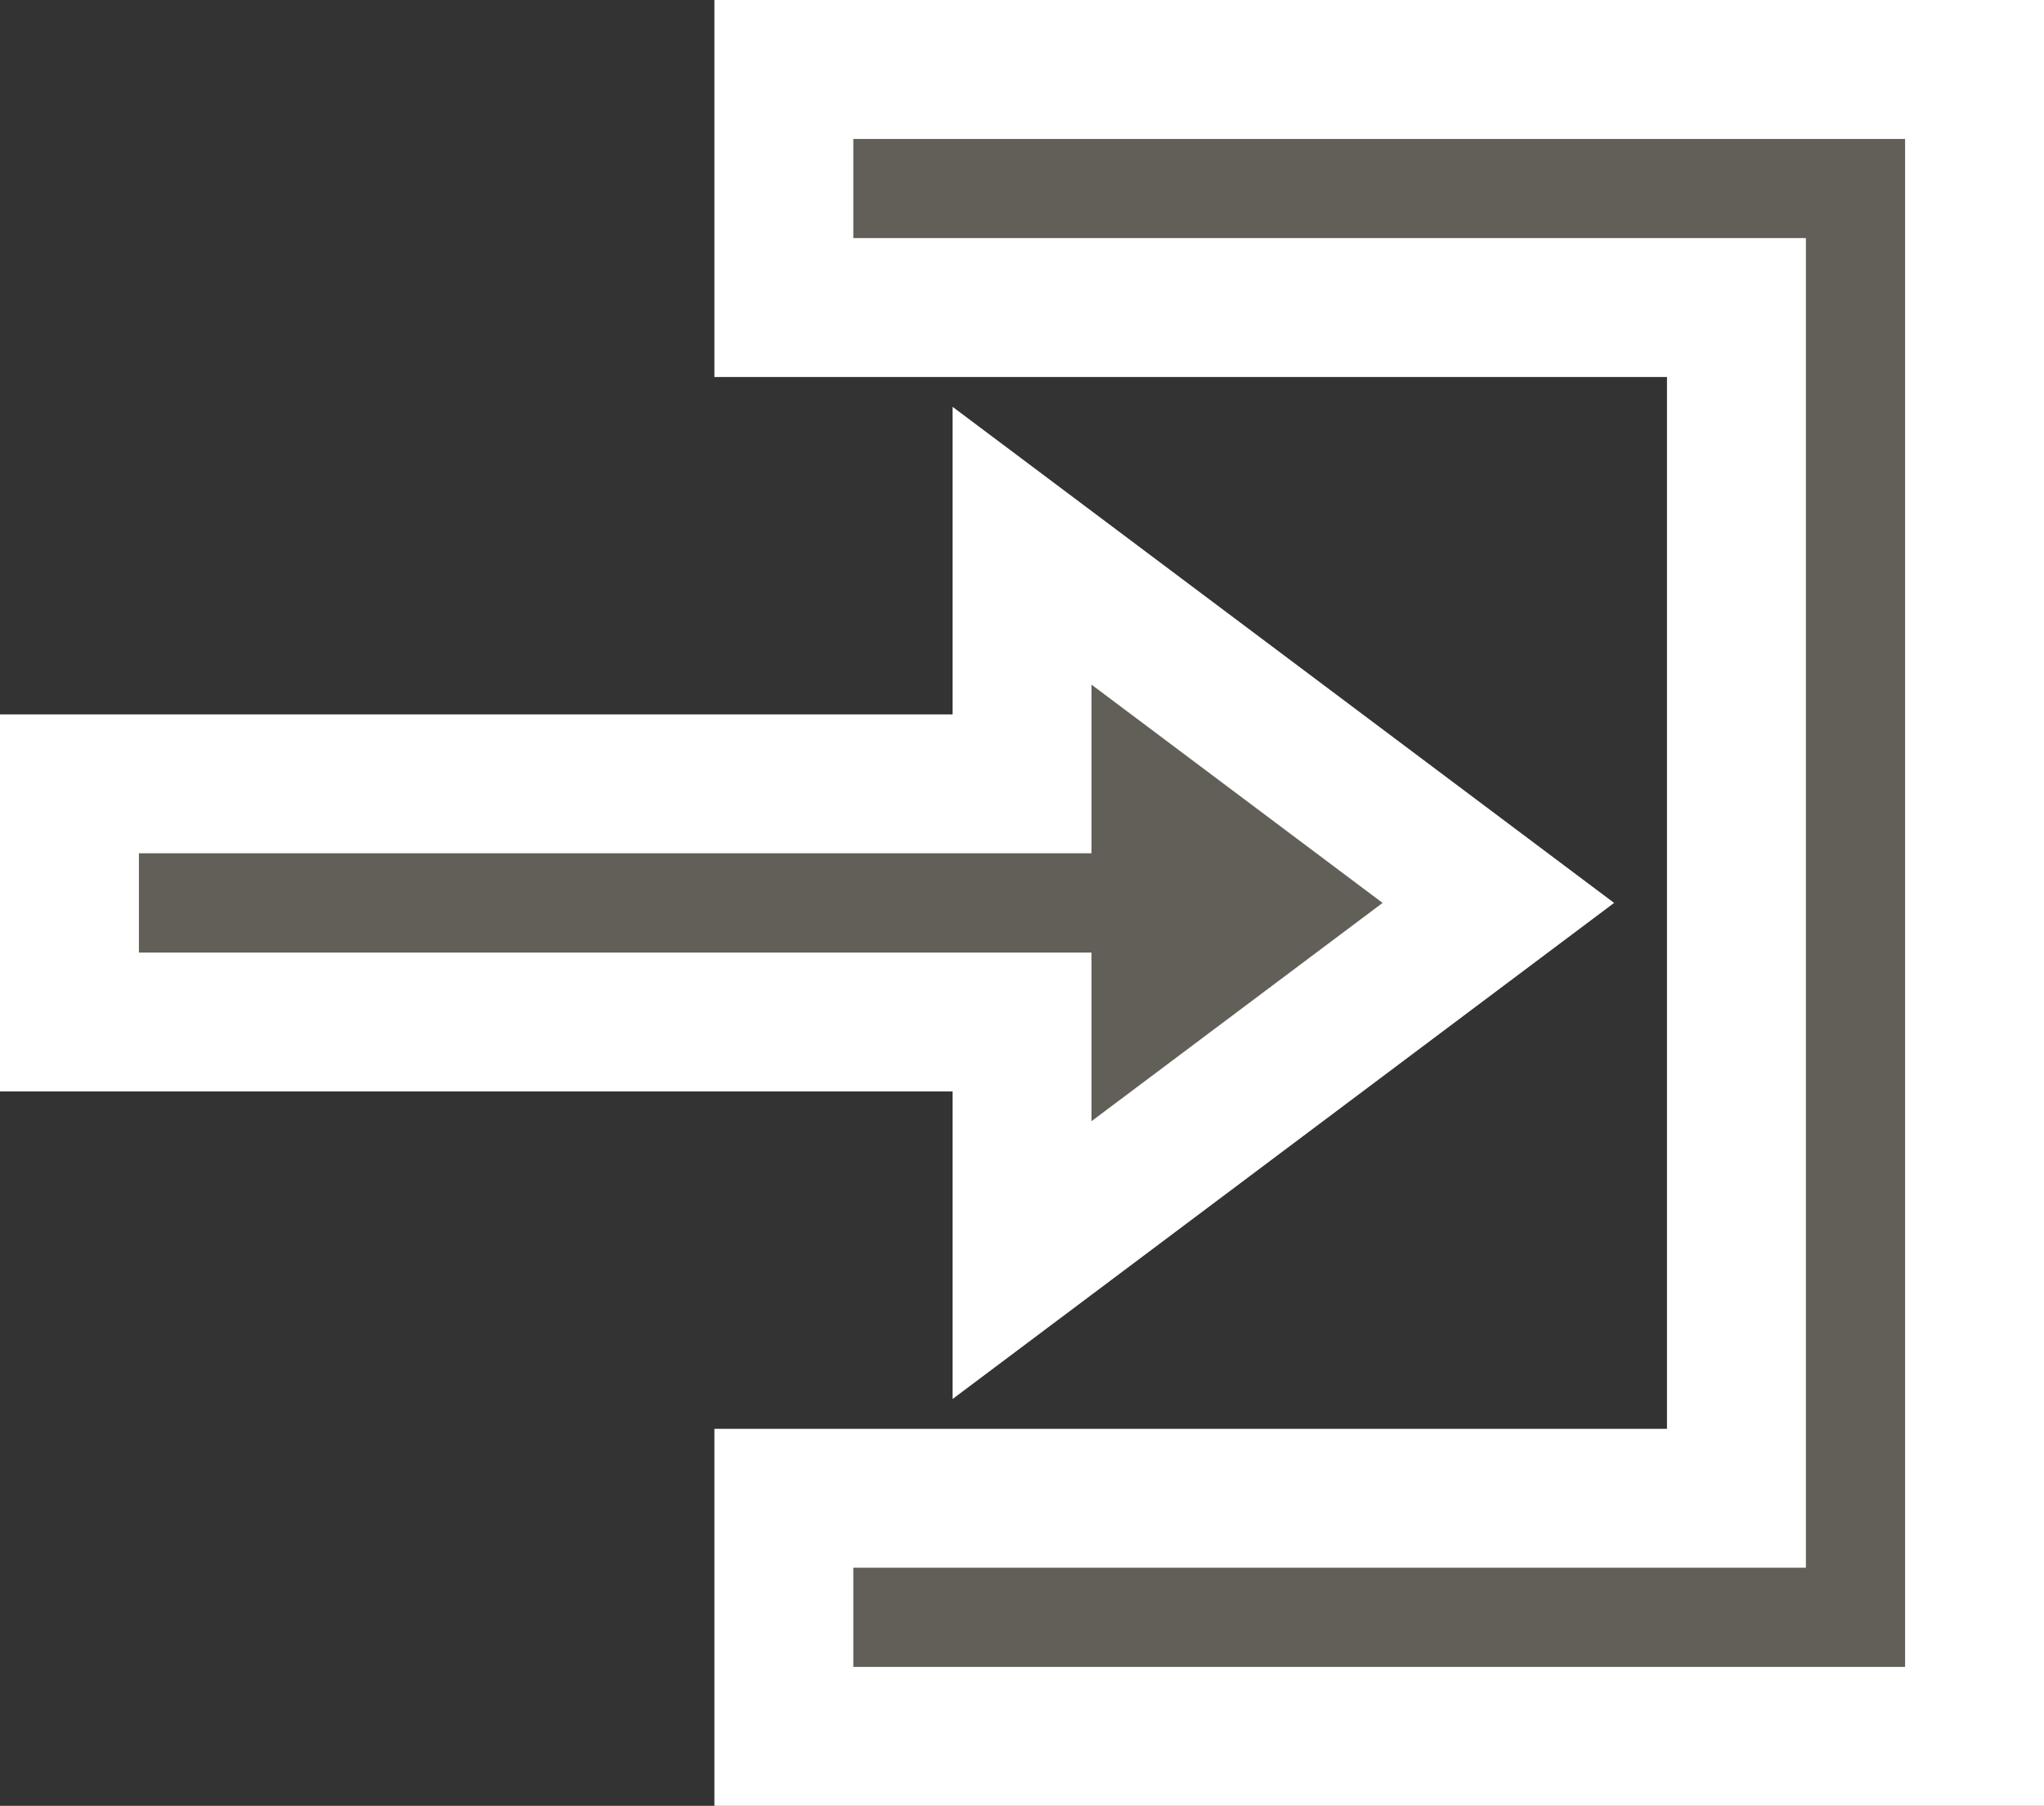 <svg xmlns="http://www.w3.org/2000/svg" width="22.071" height="19.5" viewBox="0 0 22.071 19.5">
  <rect x="0" y="0" width="22.071" height="19.5" fill="#333333" stroke="none"/>
  <g id="Group_69" data-name="Group 69" transform="translate(-23.05 -15.75)">
    <path id="Icon_open-account-login" data-name="Icon open-account-login" d="M7.714,0V2.571H18V15.429H7.714V18H20.571V0Zm2.571,5.143V7.714H0v2.571H10.286v2.571L15.429,9Z" transform="translate(23.8 16.5)" fill="#625f58"/>
    <path id="Icon_open-account-login_-_Outline" data-name="Icon open-account-login - Outline" d="M6.964-.75H21.321v19.5H6.964V14.679H17.25V3.321H6.964ZM19.821.75H8.464V1.821H18.75V16.179H8.464V17.25H19.821ZM9.536,3.643,16.679,9,9.536,14.357V11.036H-.75V6.964H9.536ZM14.179,9,11.036,6.643V8.464H.75V9.536H11.036v1.821Z" transform="translate(23.8 16.5)" fill="#fff"/>
  </g>
</svg>
